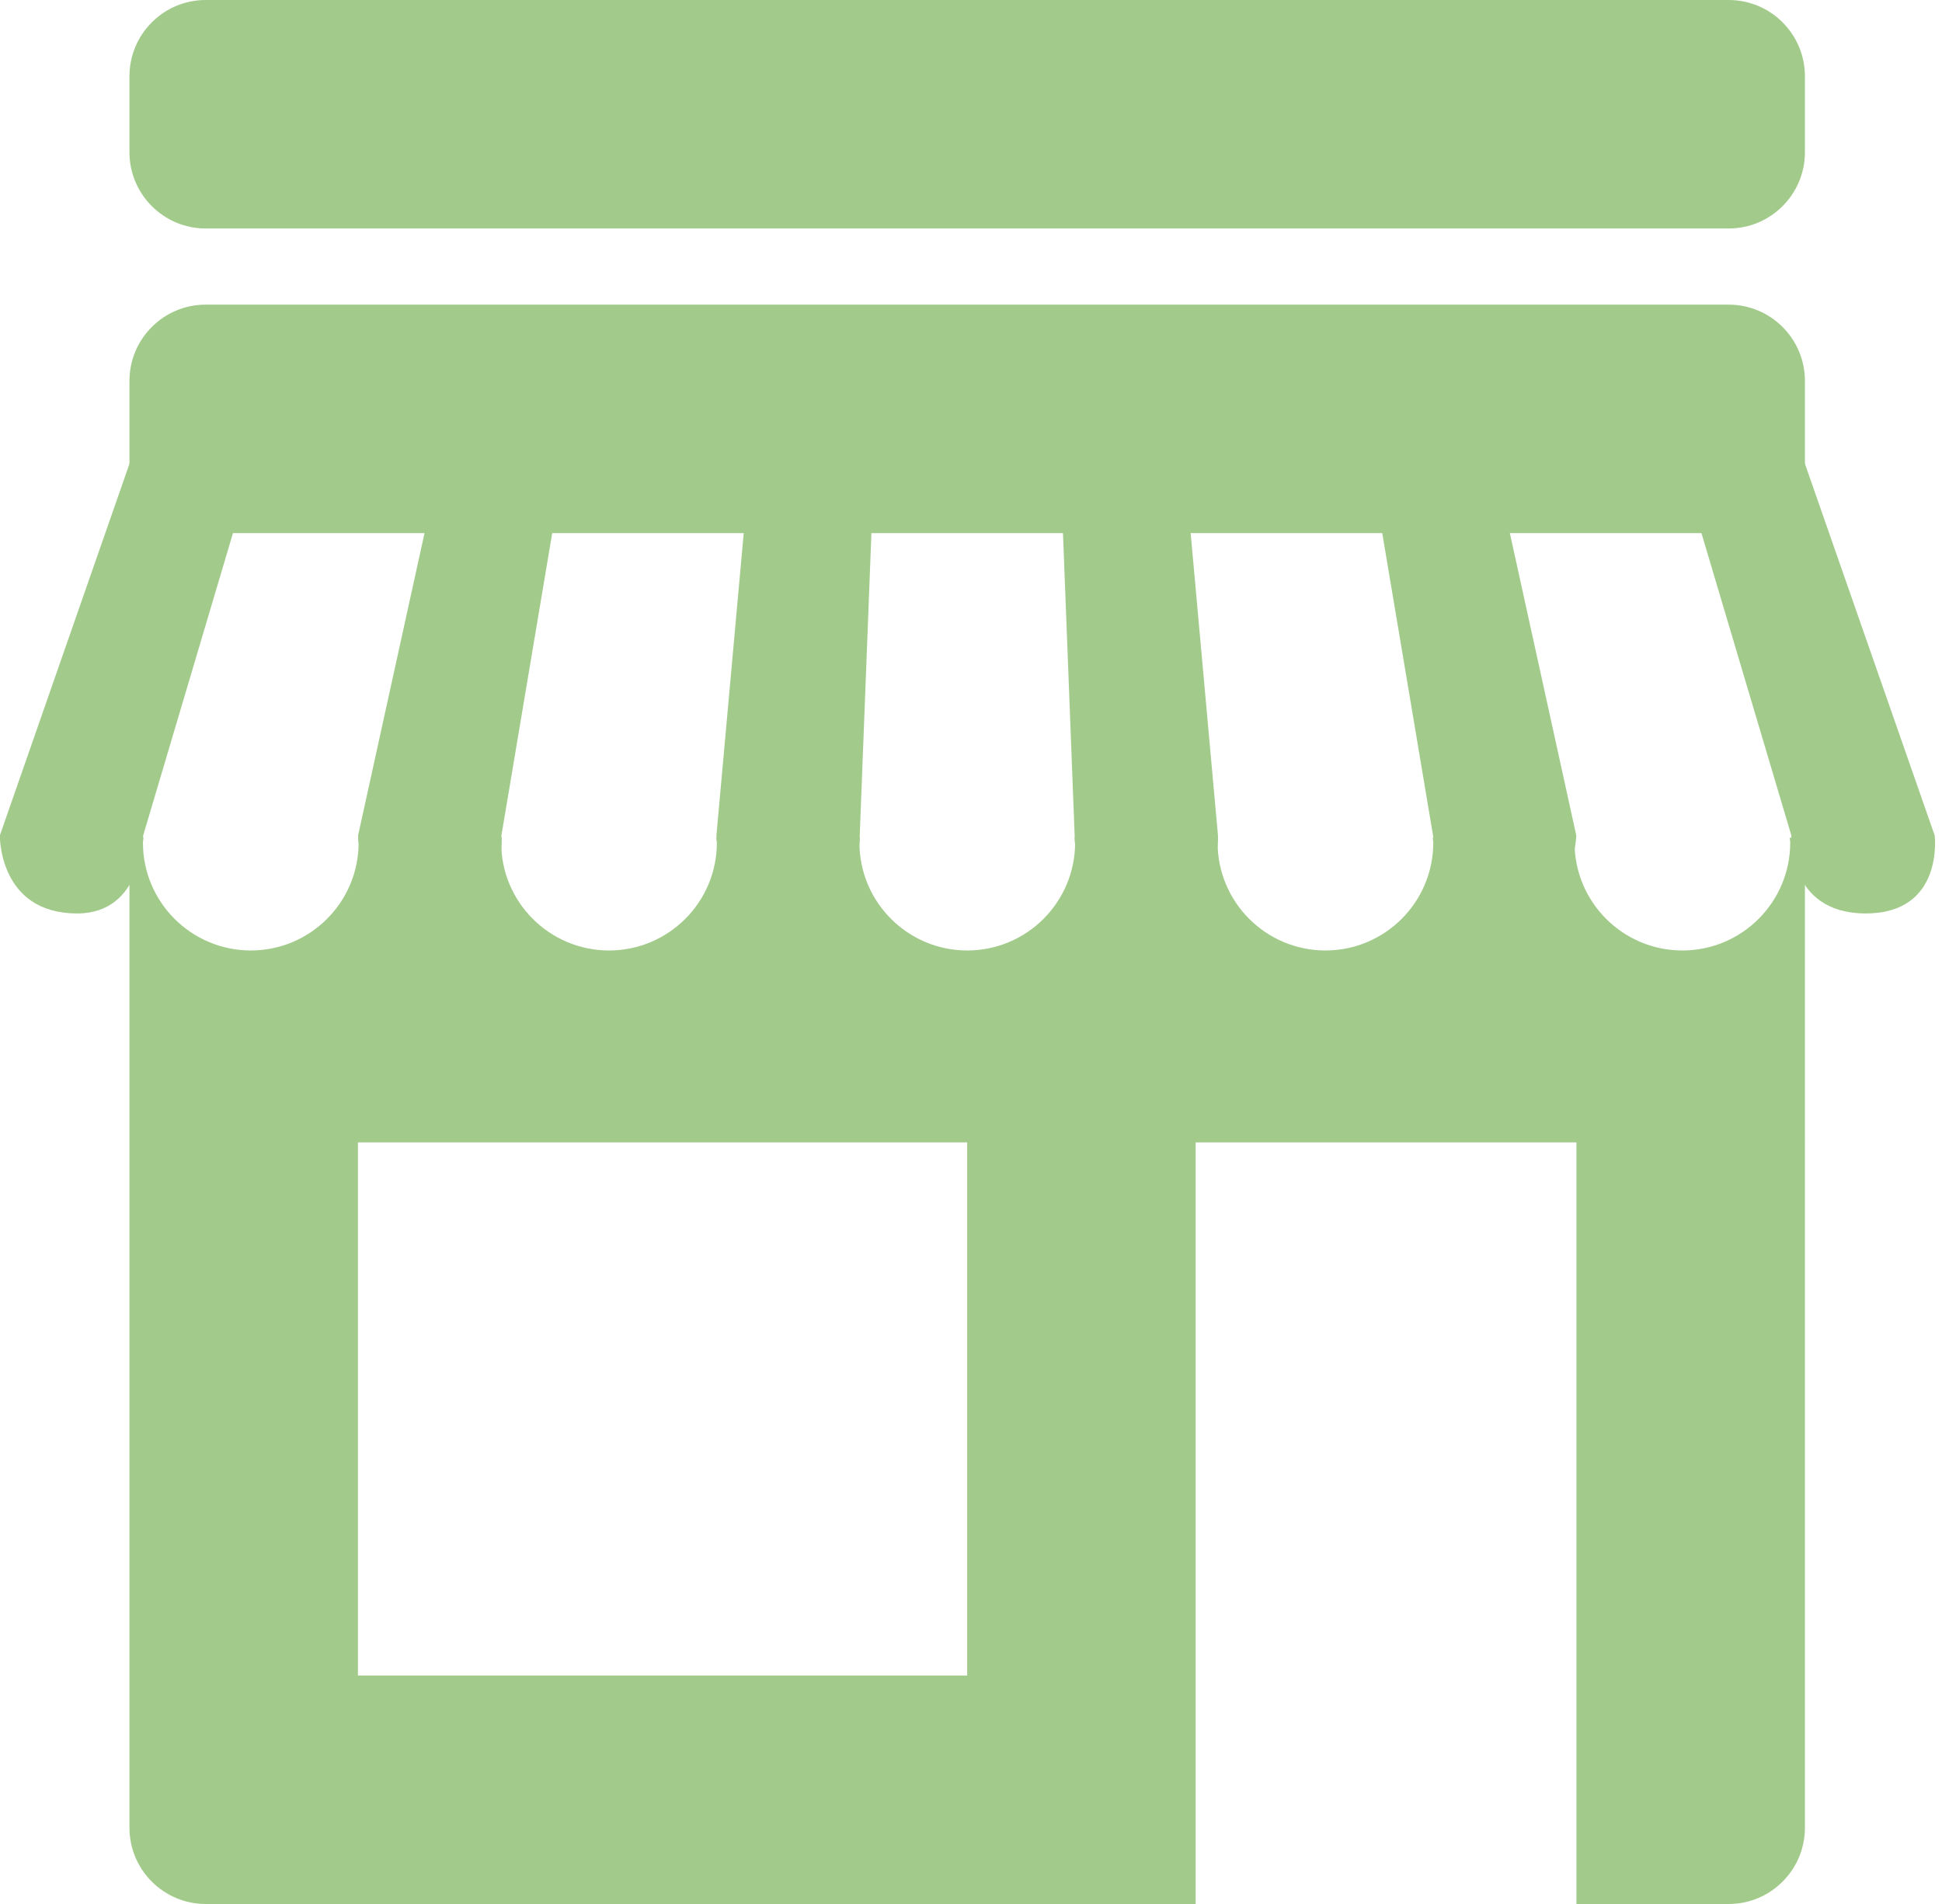 <?xml version="1.0" encoding="UTF-8" standalone="no"?><svg xmlns="http://www.w3.org/2000/svg" xmlns:xlink="http://www.w3.org/1999/xlink" fill="#a2cb8b" height="25" preserveAspectRatio="xMidYMid meet" version="1" viewBox="0.3 1.0 25.5 25.0" width="25.5" zoomAndPan="magnify"><g id="change1_1"><path d="M3,4C2.449,4,2,3.551,2,3V2c0-0.551,0.449-1,1-1h20c0.551,0,1,0.449,1,1v1c0,0.551-0.449,1-1,1H3z" fill="inherit"/></g><g id="change1_2"><path d="M2.031,7l-1.733,4.97c0,0-0.017,1.024,1.015,1.024c0.865,0,0.867-1.024,0.867-1.024L3.656,7H2.031z" fill="inherit"/></g><g id="change1_3"><path d="M6.094,7l-1.092,4.97c0,0,0.01,1.024,0.998,1.024s0.884-1.024,0.884-1.024L7.719,7H6.094z" fill="inherit"/></g><g id="change1_4"><path d="M10.156,7l-0.449,4.97c0,0,0.012,1.024,0.965,1.024s0.917-1.024,0.917-1.024L11.781,7H10.156z" fill="inherit"/></g><g id="change1_5"><path d="M14.219,7l0.192,4.97c0,0-0.035,1.024,0.948,1.024s0.934-1.024,0.934-1.024L15.844,7H14.219z" fill="inherit"/></g><g id="change1_6"><path d="M18.282,7l0.835,4.97c0,0,0.07,1.024,0.992,1.024c0.859,0,0.889-1.024,0.889-1.024L19.906,7H18.282z" fill="inherit"/></g><g id="change1_7"><path d="M22.344,7l1.478,4.97c0,0-0.056,1.024,0.976,1.024s0.906-1.024,0.906-1.024L23.969,7H22.344z" fill="inherit"/></g><g id="change1_8"><path d="M2,8V6c0-0.551,0.449-1,1-1h20c0.551,0,1,0.449,1,1v2H2z" fill="inherit"/></g><g id="change1_9"><path d="M23.8,12c0.001,0.021,0.007,0.042,0.007,0.064c0,0.781-0.634,1.416-1.416,1.416s-1.416-0.635-1.416-1.416 c0-0.022,0.006-0.043,0.007-0.064h-1.869c0.001,0.021,0.007,0.042,0.007,0.064c0,0.781-0.634,1.416-1.416,1.416 s-1.416-0.635-1.416-1.416c0-0.022,0.006-0.043,0.007-0.064h-1.885c0.001,0.021,0.007,0.042,0.007,0.064 c0,0.781-0.634,1.416-1.416,1.416s-1.416-0.635-1.416-1.416c0-0.022,0.006-0.043,0.007-0.064H9.706 c0.001,0.021,0.007,0.042,0.007,0.064c0,0.781-0.634,1.416-1.416,1.416s-1.416-0.635-1.416-1.416c0-0.022,0.006-0.043,0.007-0.064 H5.002c0.001,0.021,0.007,0.042,0.007,0.064c0,0.781-0.634,1.416-1.416,1.416s-1.416-0.635-1.416-1.416 c0-0.022,0.006-0.043,0.007-0.064H2v13c0,0.551,0.449,1,1,1h13V16h5v10h2c0.551,0,1-0.449,1-1V12H23.8z M13,23H5v-7h8V23z" fill="inherit"/></g></svg>